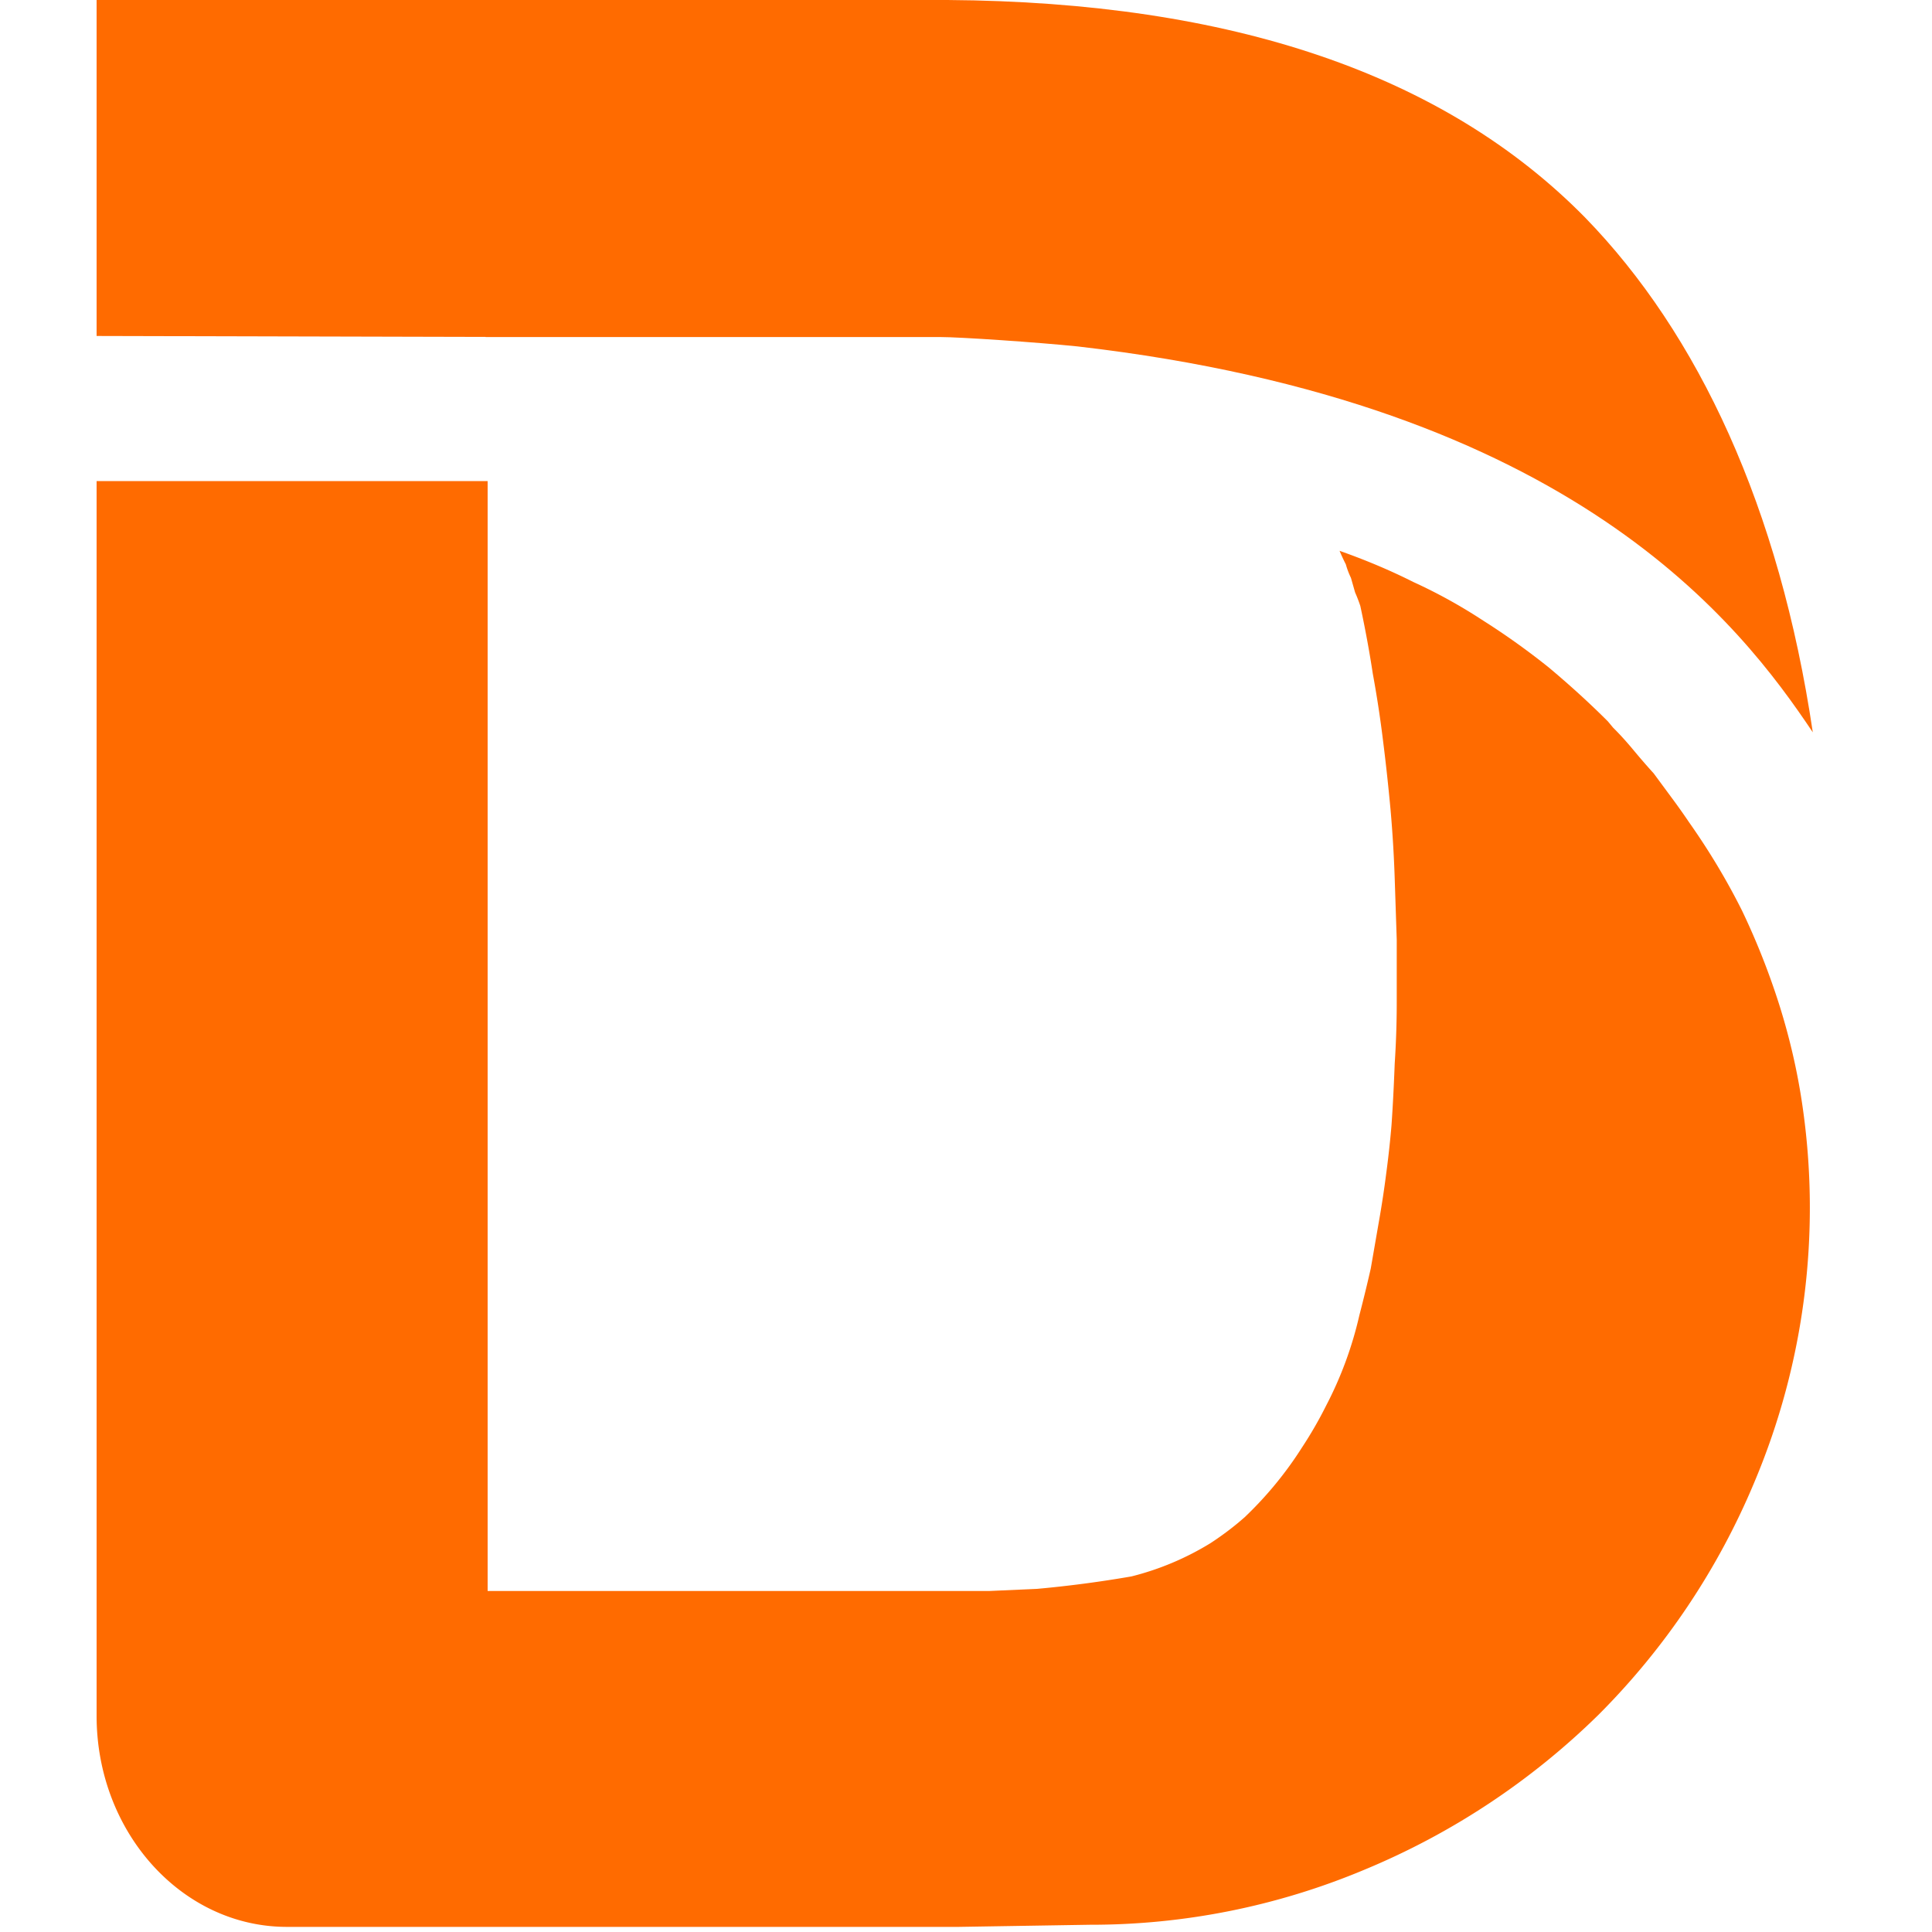 <svg viewBox="-1 0 20 20" xmlns="http://www.w3.org/2000/svg"><g fill="#ff6b00"><path d="M4.027 3.489h4.705c.205 0 1.002.054 1.422.097 5.136.592 6.869 2.885 7.612 3.995-.345-2.326-1.184-4.124-2.358-5.33C13.951.77 11.751.02 8.808 0H0v3.478l4.027.01Z"></path><path d="M15.699 7.533c.071.07.143.15.215.237.065.078.133.157.205.236l.183.248c.064.086.125.172.183.258.208.295.391.6.549.916.151.316.28.642.387.98.108.344.187.689.237 1.033a7.31 7.31 0 0 1-.495 3.898 7.484 7.484 0 0 1-1.615 2.412 7.61 7.61 0 0 1-2.423 1.604 7.315 7.315 0 0 1-2.842.57l-1.357.022H1.97c-1.087 0-1.97-.98-1.97-2.185V4.98h4.048v11.49h5.19l.496-.022a12.073 12.073 0 0 0 .979-.129 2.914 2.914 0 0 0 .819-.345c.122-.08.24-.168.355-.27a3.836 3.836 0 0 0 .592-.721c.094-.143.176-.286.248-.43a3.883 3.883 0 0 0 .345-.937c.043-.165.082-.326.118-.484l.086-.496c.029-.165.054-.33.075-.495.022-.165.04-.33.054-.495.015-.216.025-.427.033-.635.014-.216.021-.428.021-.636v-.646l-.021-.635a13.036 13.036 0 0 0-.043-.711c-.022-.237-.047-.47-.076-.7a11.715 11.715 0 0 0-.108-.71c-.035-.23-.078-.463-.129-.7a1.515 1.515 0 0 0-.054-.14l-.043-.151a.829.829 0 0 1-.053-.14 2.06 2.06 0 0 1-.065-.14c.266.094.52.2.764.323.252.115.492.248.722.399.237.15.463.312.678.484.215.18.42.366.614.56l.054.065Z"></path></g></svg>